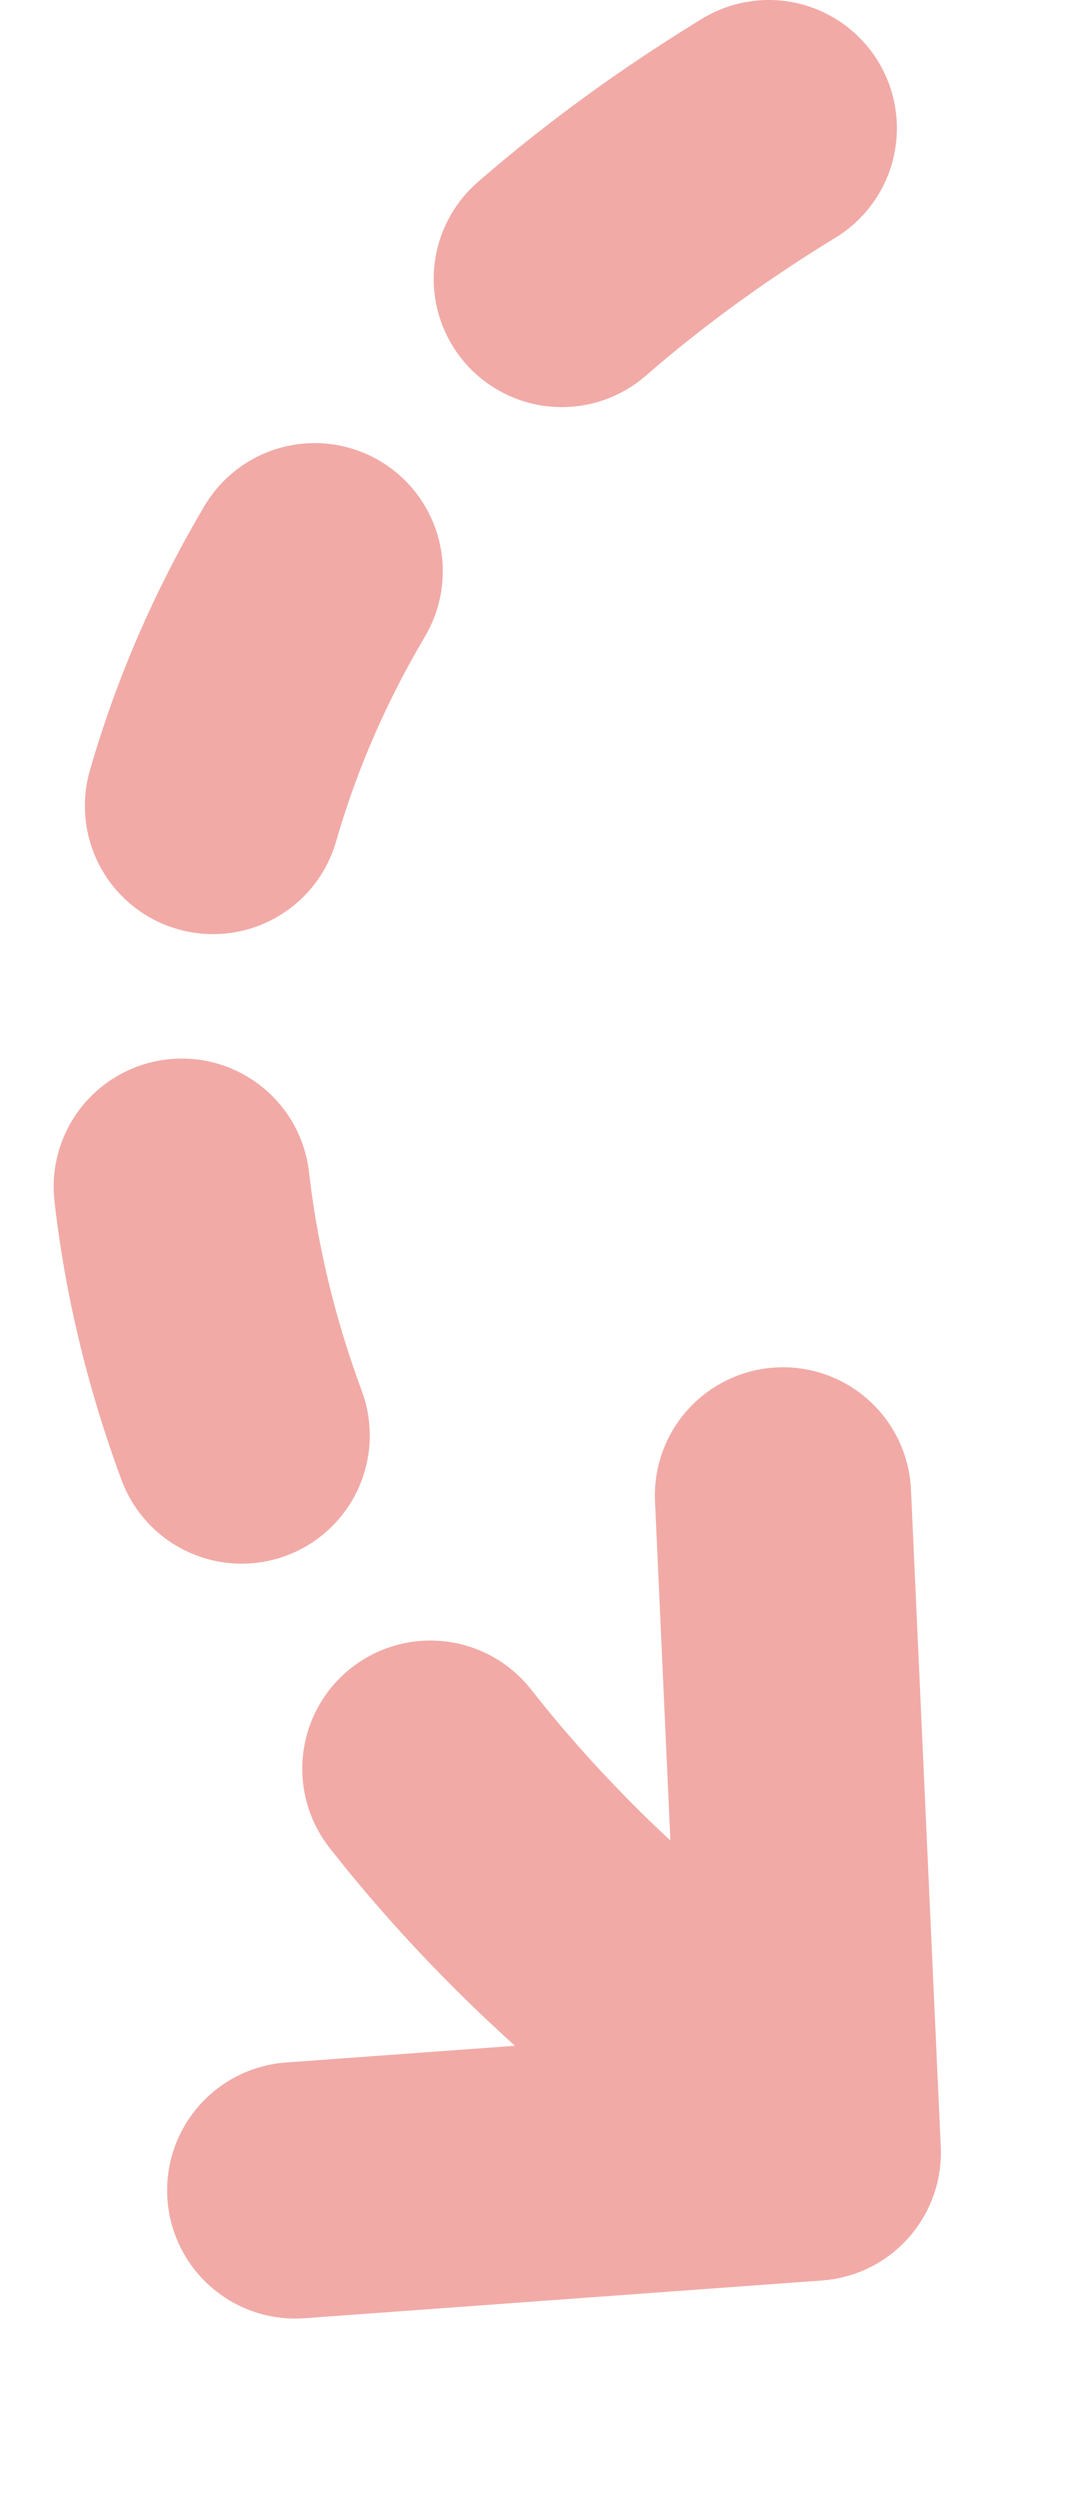 <svg width="17" height="39" viewBox="0 0 17 39" fill="none" xmlns="http://www.w3.org/2000/svg">
<g opacity="0.4">
<path d="M12.001 2C-1.067 9.986 0.385 24.506 12.001 32.492" stroke="#DB2B21" stroke-width="4" stroke-linecap="round" stroke-dasharray="4 6"/>
<path d="M4.609 34.168L12.688 33.579L12.223 23.328" stroke="#DB2B21" stroke-width="4" stroke-linecap="round" stroke-linejoin="round"/>
</g>
</svg>
